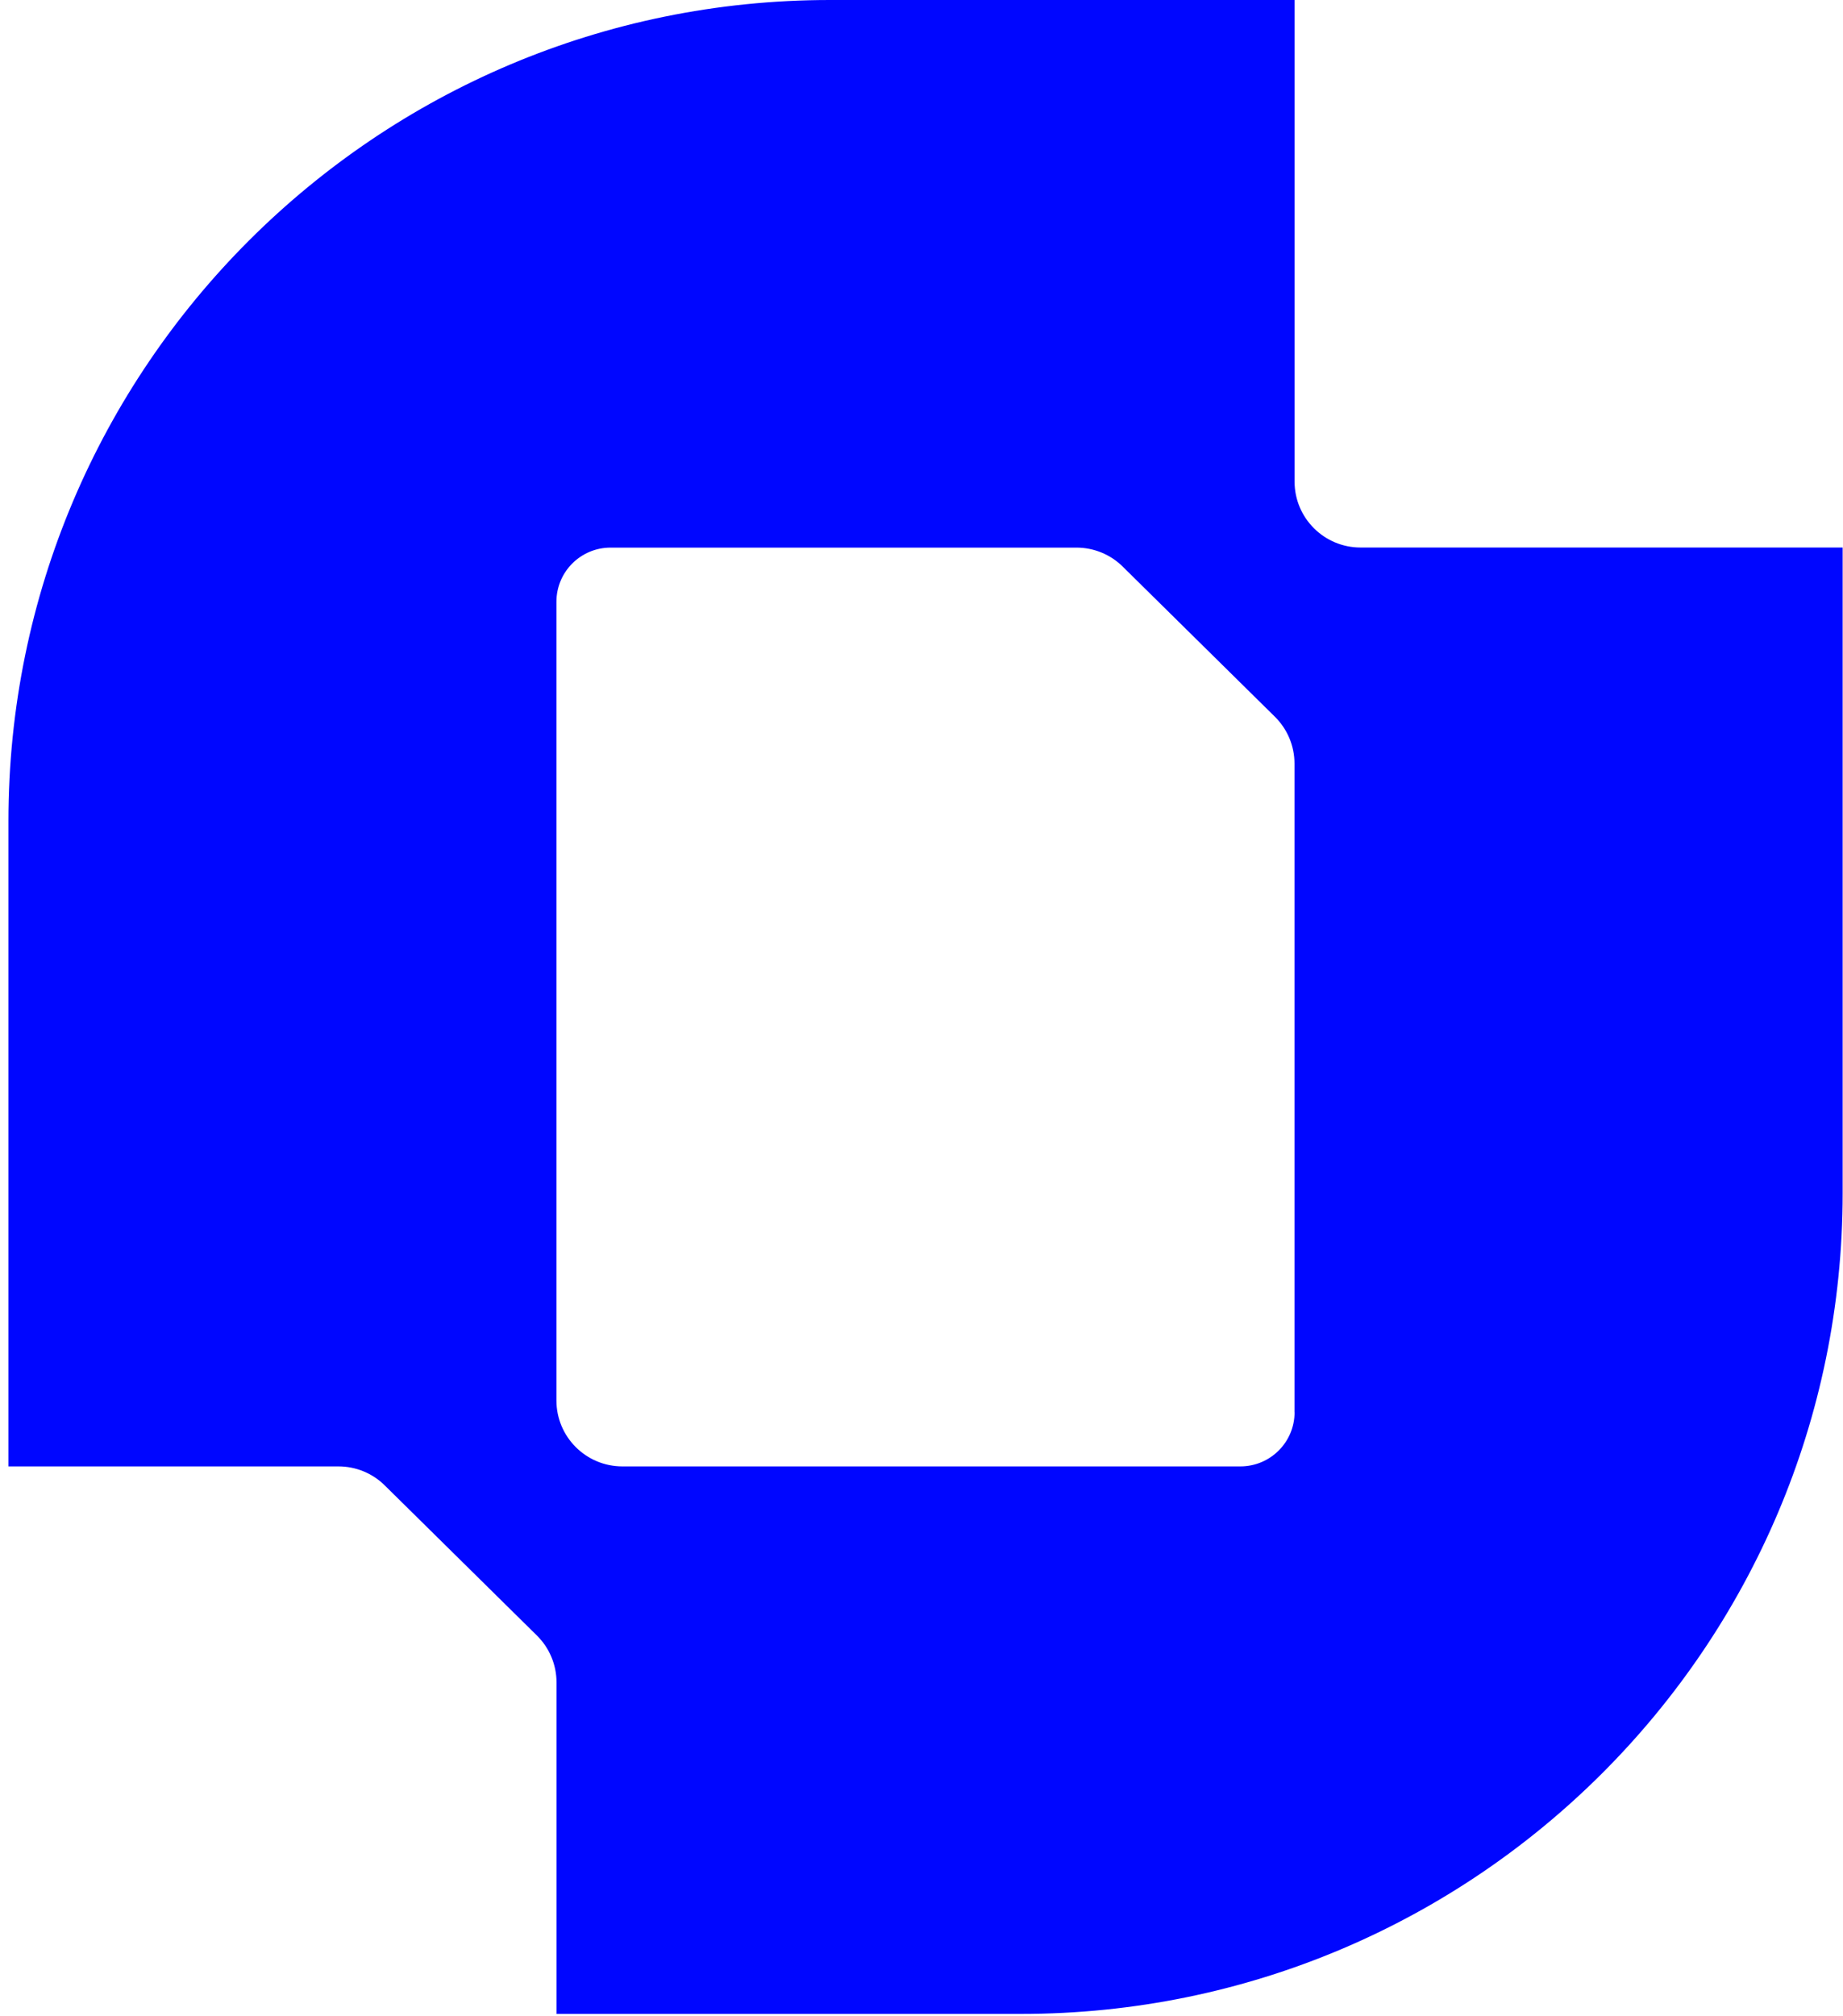 <svg width="214" height="234" viewBox="0 0 214 234" fill="none" xmlns="http://www.w3.org/2000/svg">
<path d="M157.98 63.56C153.75 63.56 150.32 60.13 150.32 55.91V0H96.38C43.69 0 0.98 42.67 0.98 95.29V170.23H39.3C41.31 170.23 43.25 171.02 44.68 172.44L62.34 189.86C63.8 191.3 64.62 193.26 64.62 195.3V233.79H118.55C171.24 233.79 213.96 191.12 213.96 138.5V63.56H157.98ZM150.32 163.94C150.32 167.42 147.5 170.23 144.02 170.23H72.27C68.04 170.23 64.61 166.8 64.61 162.58V69.86C64.61 66.38 67.43 63.57 70.9 63.57H124.99C127 63.57 128.94 64.36 130.37 65.78L148.03 83.2C149.49 84.64 150.31 86.6 150.31 88.64V163.94H150.32Z" fill="#0006FF"/>
</svg>
